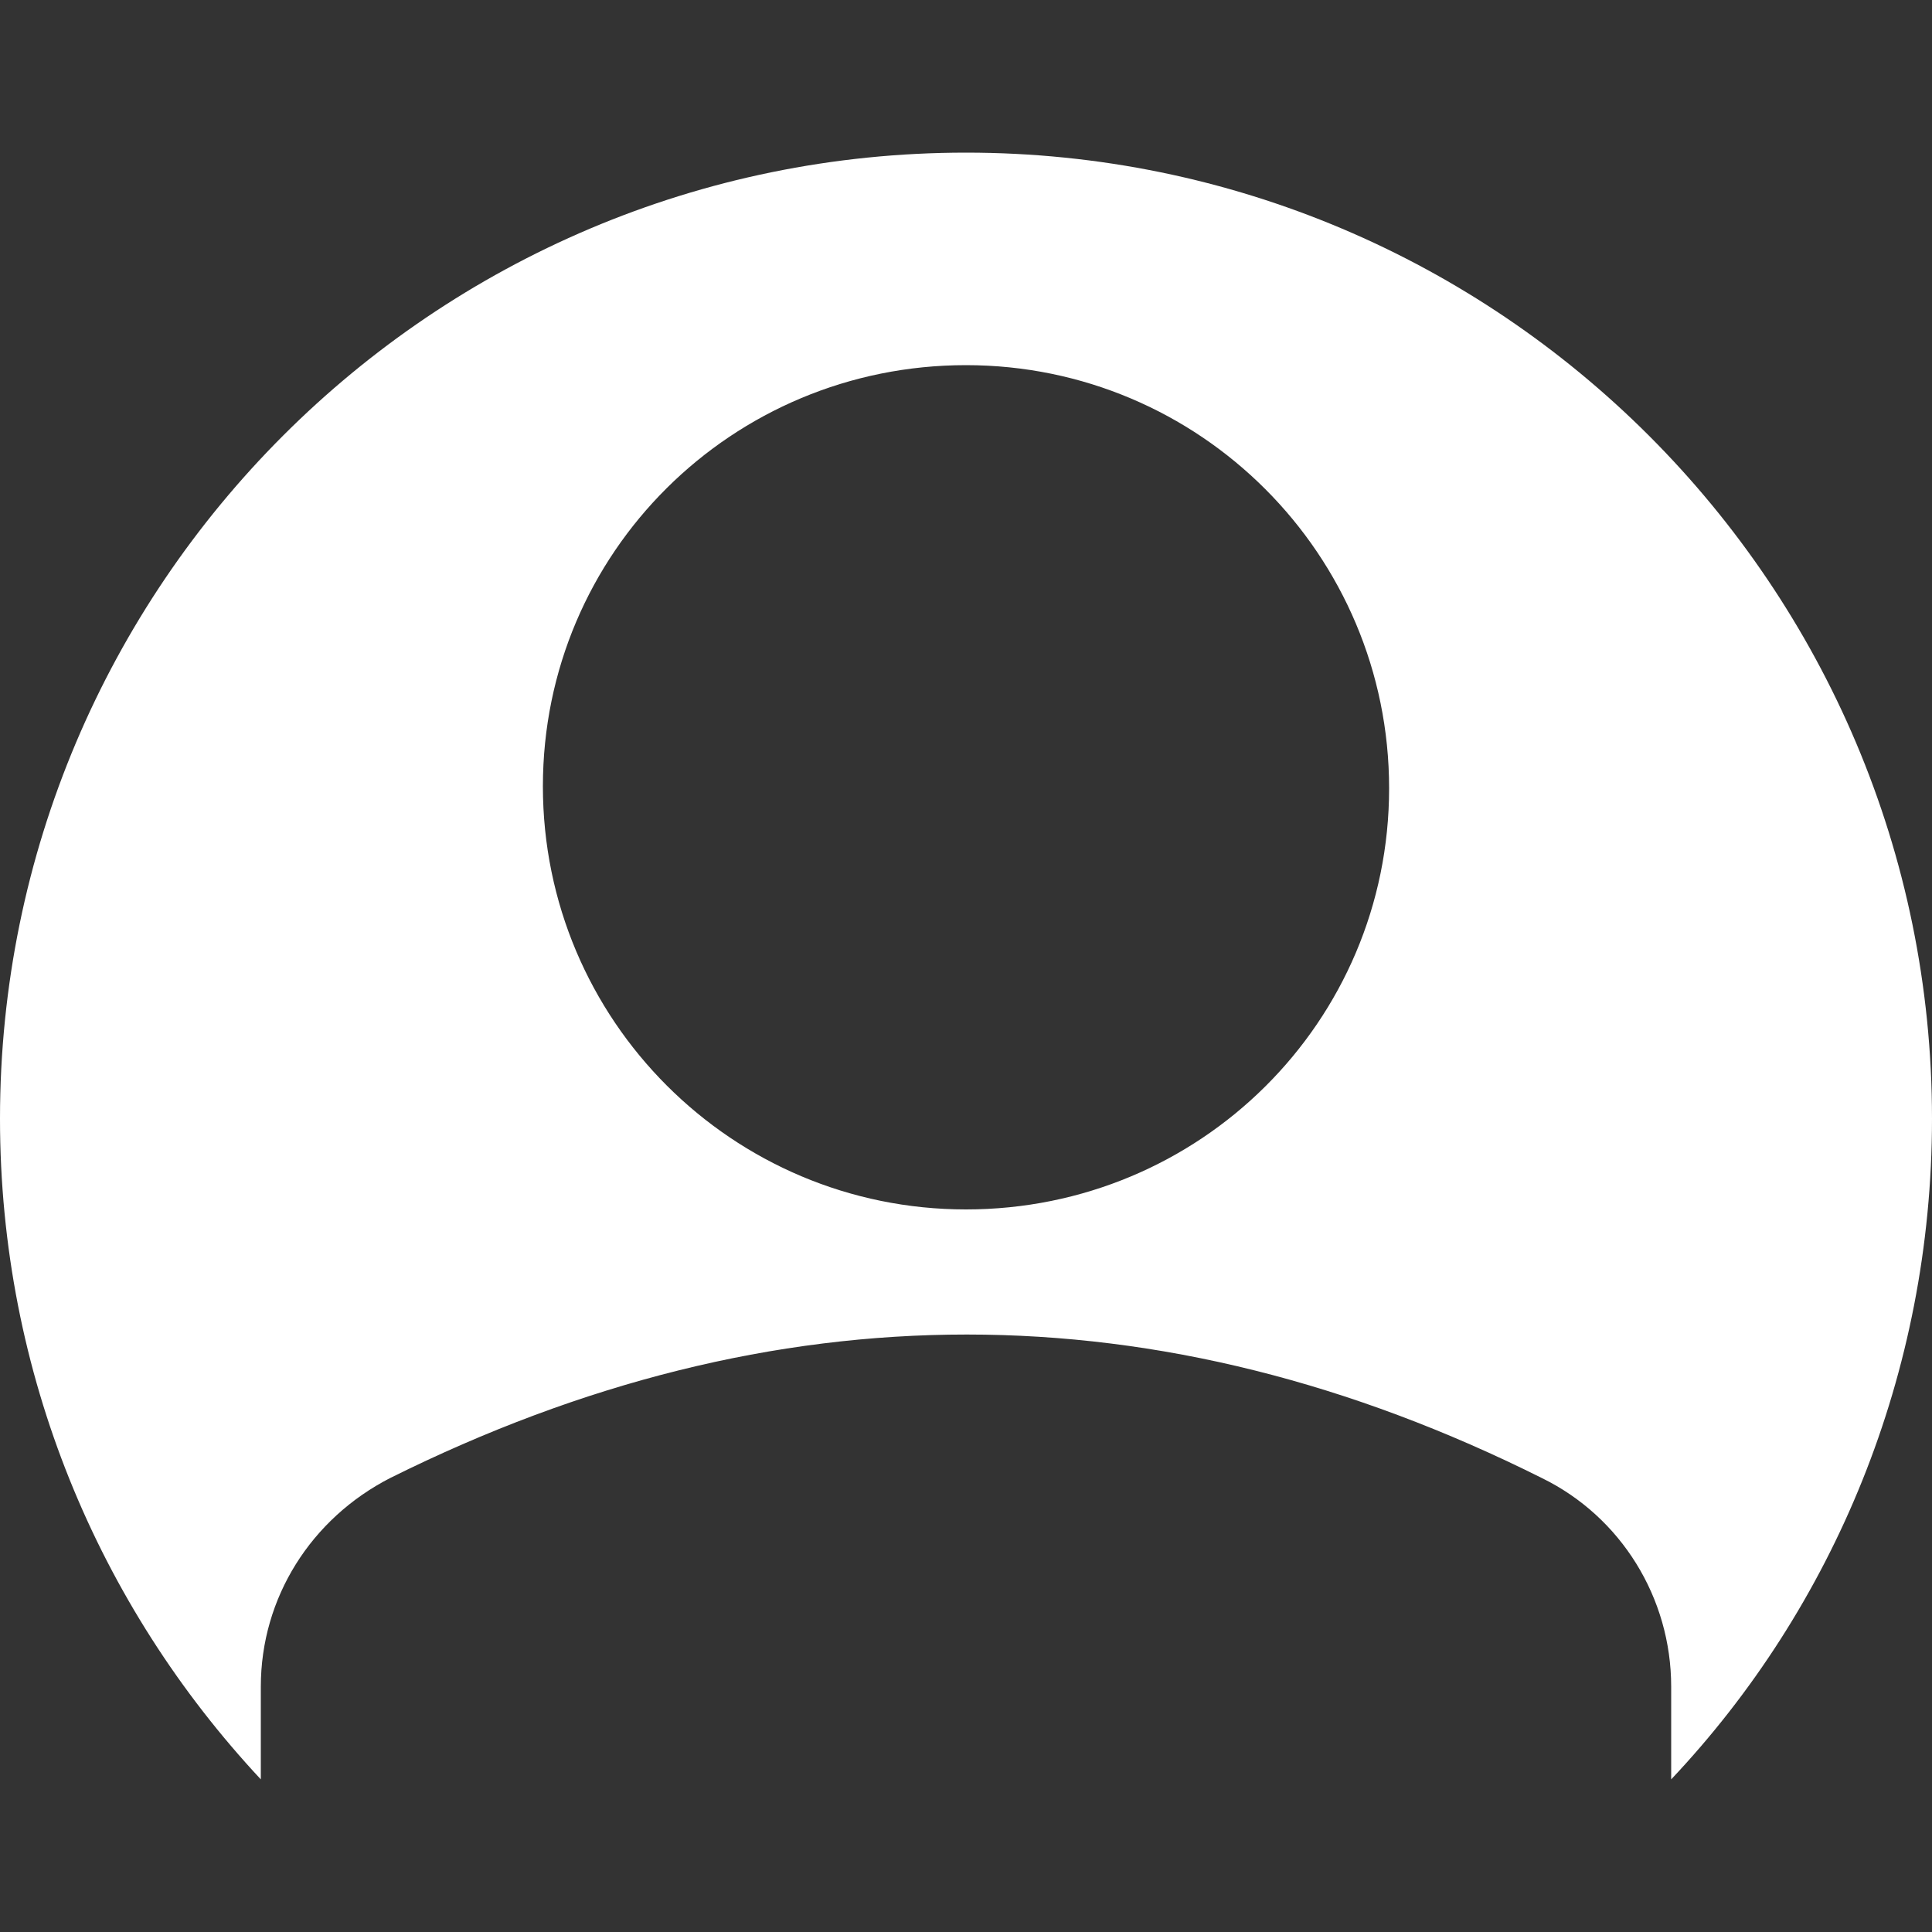 <?xml version="1.0" encoding="utf-8"?>
<!-- Generator: Adobe Illustrator 27.8.1, SVG Export Plug-In . SVG Version: 6.00 Build 0)  -->
<svg version="1.1" id="Vrstva_1" xmlns="http://www.w3.org/2000/svg" xmlns:xlink="http://www.w3.org/1999/xlink" x="0px" y="0px"
	 viewBox="0 0 100 100" style="enable-background:new 0 0 100 100;" xml:space="preserve">
<rect x="0" y="0" width="100" height="100" fill="#333333" stroke="none"/>
<style type="text/css">
	.st0{fill:#FFFFFF;}
</style>
<path class="st0" d="M100,57.9c0-27.6-22.4-50-50-50S0,30.3,0,57.9c0,13.2,5.1,25.2,13.5,34.2v-4.8c0-4.6,2.6-8.7,6.7-10.8
	c19.9-9.9,39.8-9.9,59.6,0c4.1,2,6.7,6.2,6.7,10.8v4.8C94.9,83.2,100,71.1,100,57.9z M50,62.6c-12.1,0-21.9-9.8-21.9-21.9
	S37.9,18.9,50,18.9s21.9,9.8,21.9,21.9S62.1,62.6,50,62.6z"/>
</svg>
